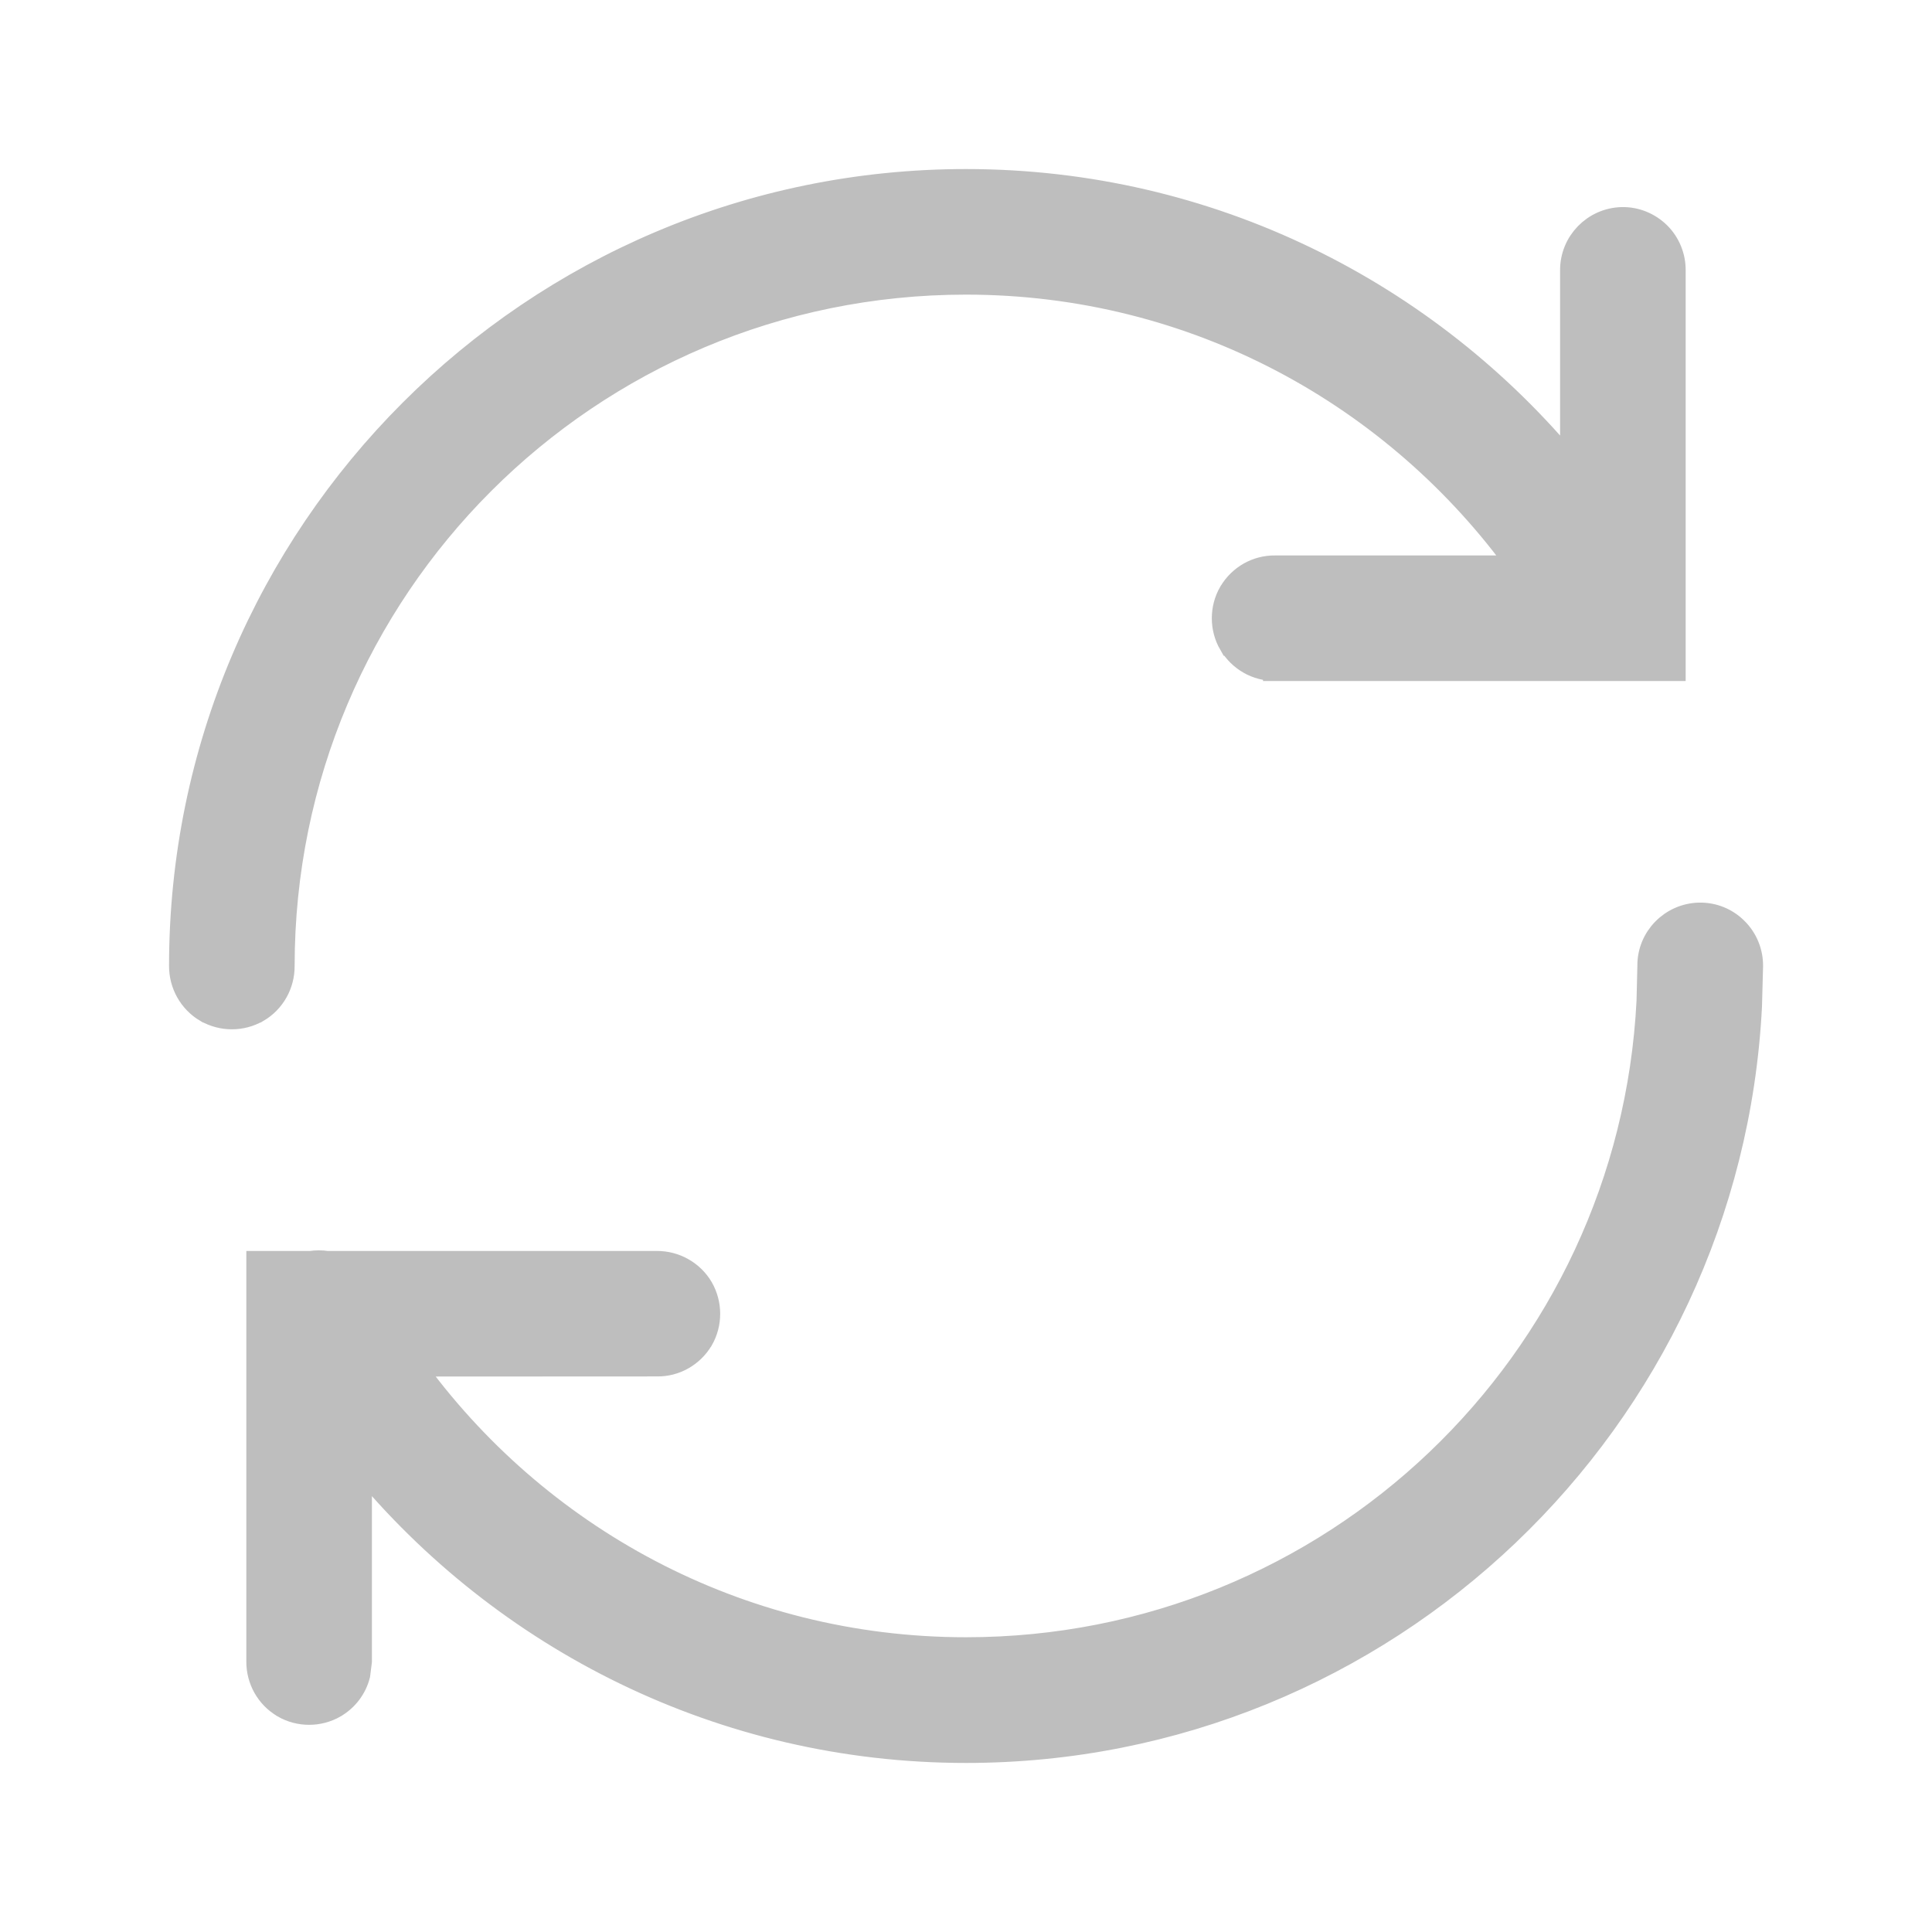 <svg width="16" height="16" viewBox="0 0 16 16" fill="none" xmlns="http://www.w3.org/2000/svg">
<path d="M14.074 7.575C14.187 7.573 14.297 7.617 14.377 7.698C14.458 7.778 14.502 7.888 14.501 8L14.492 8.334C14.317 11.766 11.475 14.5 8 14.5C5.979 14.5 4.172 13.571 2.98 12.12V13.759L2.966 13.87C2.939 13.976 2.87 14.07 2.772 14.127L2.771 14.128C2.64 14.203 2.48 14.203 2.349 14.128L2.348 14.127C2.217 14.05 2.139 13.91 2.14 13.759V10.46H2.573C2.618 10.453 2.663 10.453 2.708 10.46H5.44C5.591 10.459 5.731 10.539 5.807 10.667L5.808 10.669C5.883 10.8 5.883 10.961 5.808 11.092L5.807 11.093C5.731 11.221 5.591 11.302 5.44 11.299L3.409 11.3C4.435 12.727 6.105 13.659 8 13.659C11.032 13.659 13.502 11.285 13.653 8.291L13.66 8C13.657 7.769 13.843 7.58 14.073 7.575H14.074ZM8 1.5C10.022 1.5 11.827 2.427 13.02 3.877V2.24C13.018 2.009 13.203 1.82 13.433 1.815H13.434C13.547 1.813 13.656 1.858 13.737 1.938C13.817 2.018 13.861 2.127 13.86 2.24V5.54H10.56V5.539C10.41 5.541 10.27 5.462 10.193 5.331H10.192C10.117 5.201 10.117 5.039 10.192 4.909L10.193 4.908C10.27 4.777 10.41 4.698 10.56 4.7H12.591C11.564 3.272 9.895 2.34 8 2.34C4.871 2.34 2.34 4.871 2.34 8C2.341 8.15 2.263 8.291 2.132 8.368H2.131C2.001 8.443 1.84 8.443 1.709 8.368H1.708C1.577 8.29 1.499 8.149 1.5 7.998C1.501 4.413 4.415 1.5 8 1.5Z" fill="#BEBEBE" stroke="#BEBEBE" stroke-width="0.2"/>
</svg>

